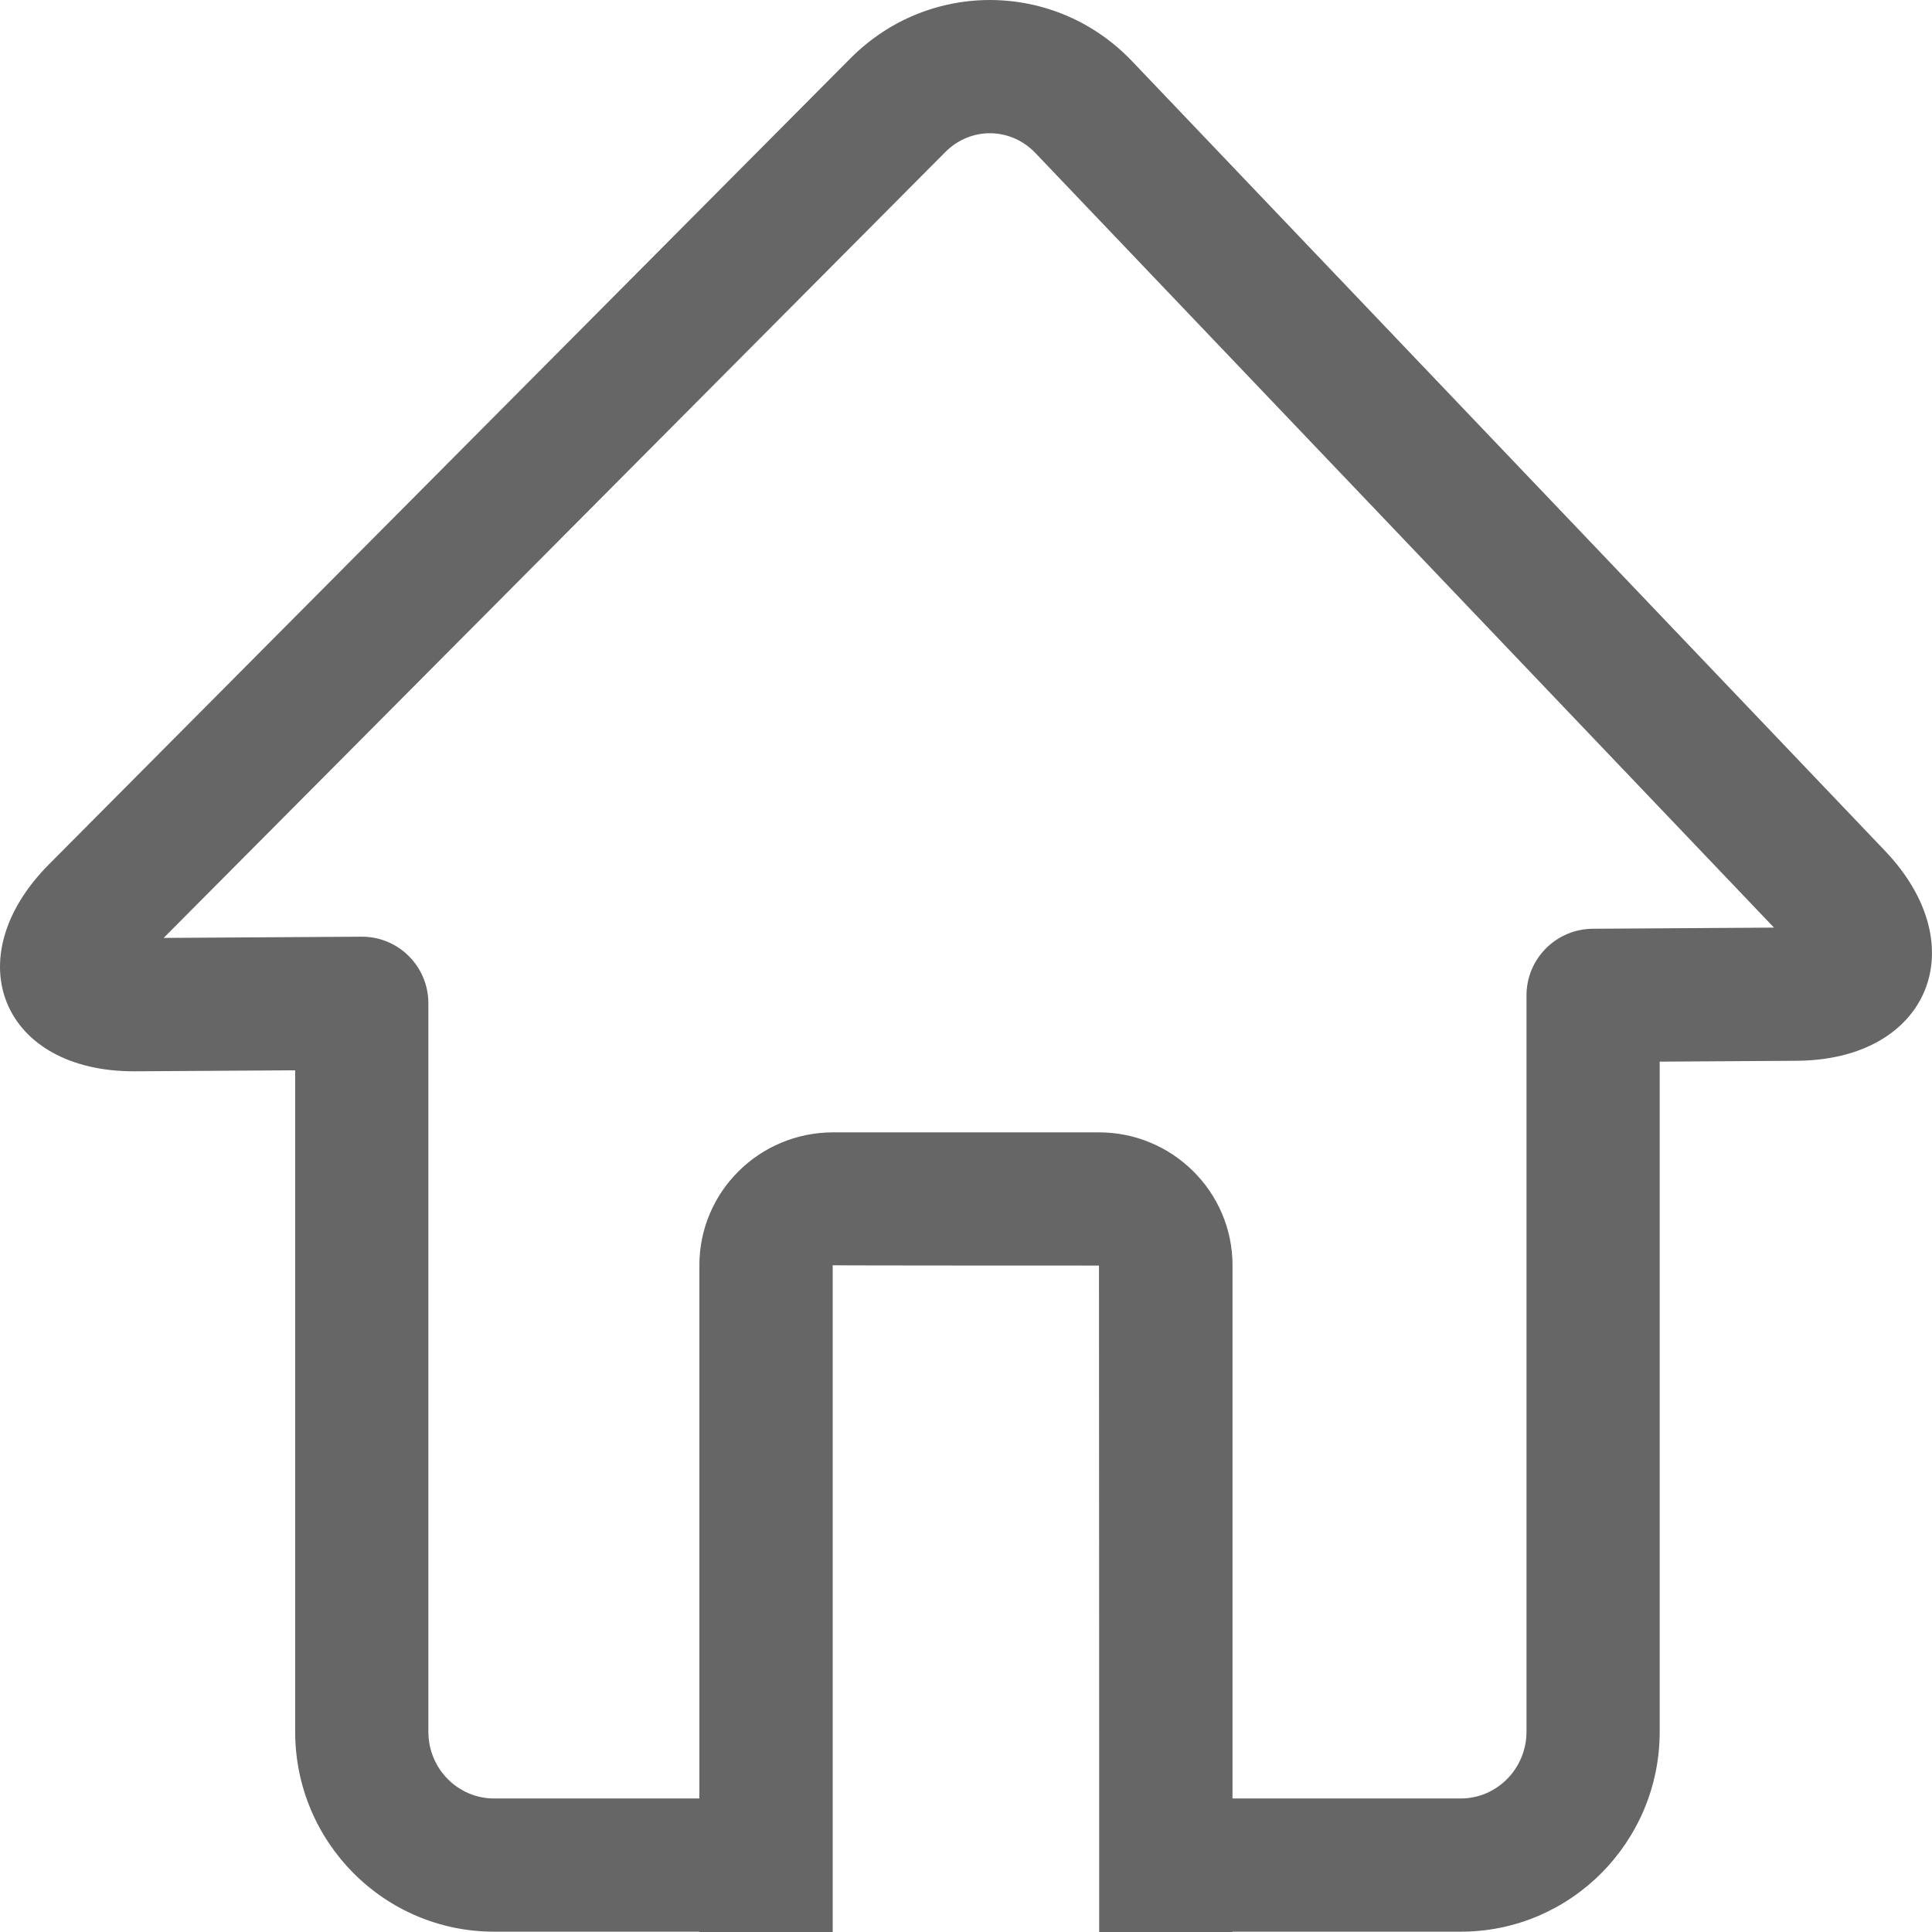 <svg width="18" height="18" viewBox="0 0 18 18" fill="none" xmlns="http://www.w3.org/2000/svg">
<g clip-path="url(#clip0_1036_19852)">
<path d="M17.562 7.927L10.547 0.57C9.833 -0.179 8.655 -0.191 7.925 0.542L0.458 8.051C-0.416 8.929 0.021 9.989 1.26 9.981L3.375 9.968L2.75 9.347V16.134C2.75 17.162 3.579 17.997 4.604 17.997H6.855V16.756H4.604C4.266 16.756 3.991 16.479 3.991 16.134V9.347C3.991 9.003 3.711 8.724 3.367 8.727L1.252 8.74C1.163 8.741 1.105 8.731 1.085 8.723C1.124 8.739 1.179 8.789 1.214 8.873C1.248 8.955 1.244 9.026 1.229 9.063C1.238 9.041 1.274 8.991 1.338 8.926L8.806 1.418C9.043 1.179 9.416 1.183 9.648 1.427L16.663 8.784C16.725 8.849 16.759 8.898 16.767 8.922C16.756 8.89 16.754 8.828 16.784 8.755C16.815 8.681 16.863 8.636 16.896 8.621C16.876 8.631 16.819 8.641 16.732 8.641L16.74 9.883C17.969 9.875 18.409 8.815 17.562 7.927ZM13.61 17.997C14.634 17.997 15.463 17.161 15.463 16.134V9.274L14.847 9.895L16.74 9.883L16.732 8.641L14.839 8.653C14.497 8.656 14.222 8.933 14.222 9.274V16.134C14.222 16.478 13.946 16.756 13.61 16.756H11.358V17.997H13.61ZM10.239 11.791C10.24 11.791 10.241 18 10.241 18H11.483V11.788C11.483 11.105 10.924 10.55 10.239 10.55H7.761C7.075 10.55 6.516 11.103 6.516 11.788H7.758C7.758 11.791 10.239 11.791 10.239 11.791ZM7.758 11.788H6.516V18H7.758V11.788Z" fill="#666666"/>
</g>
<defs>
<clipPath id="clip0_1036_19852">
<rect width="18" height="18" fill="#666666"/>
</clipPath>
</defs>
</svg>
